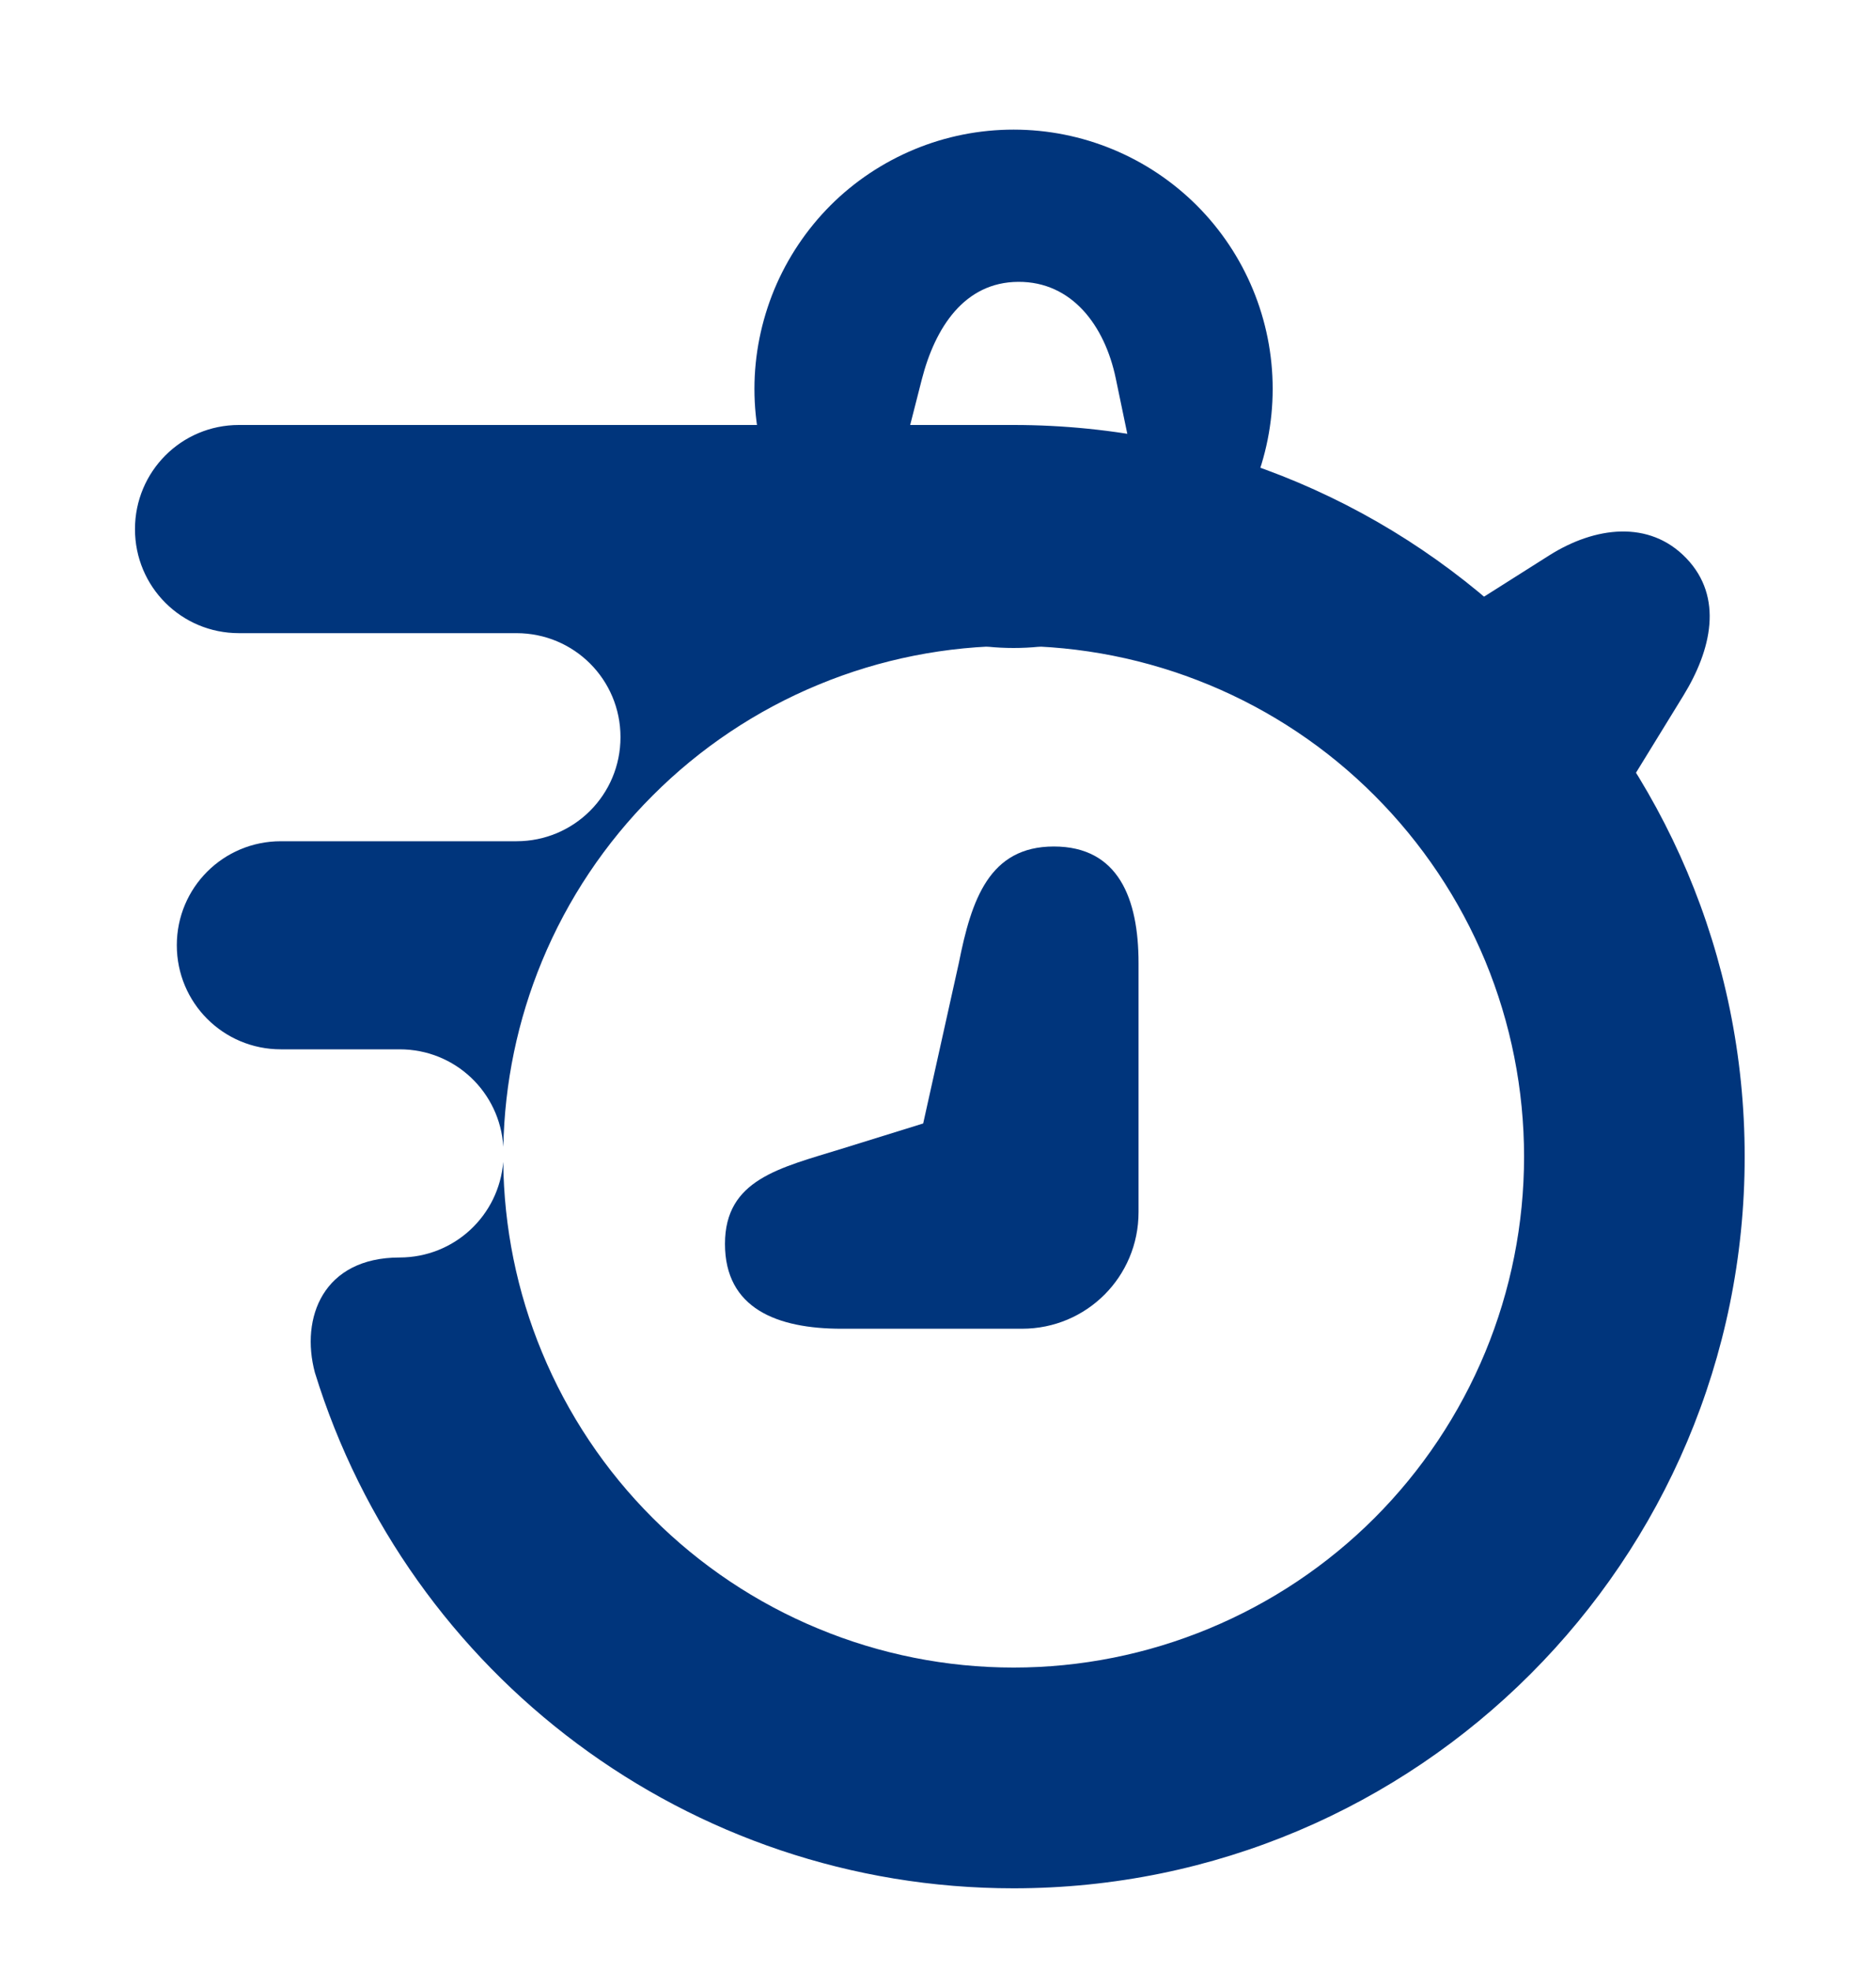 <svg width="20" height="21" viewBox="0 0 20 21" fill="none" xmlns="http://www.w3.org/2000/svg">
<g clip-path="url(#clip0_904_70663)">
<path d="M16.517 5.917C17.001 5.611 17.583 5.535 17.979 5.949C18.375 6.363 18.246 6.924 17.946 7.412L16.901 9.112C16.601 9.6 14.433 7.235 14.918 6.929L16.517 5.917ZM10.806 1.381C11.539 1.381 12.241 1.672 12.759 2.189C13.277 2.707 13.568 3.41 13.568 4.143C13.568 4.875 13.277 5.578 12.759 6.096C12.241 6.614 11.539 6.904 10.806 6.904C10.074 6.904 9.371 6.614 8.853 6.096C8.335 5.578 8.043 4.875 8.043 4.143C8.043 3.78 8.116 3.421 8.254 3.086C8.393 2.751 8.597 2.446 8.853 2.189C9.109 1.933 9.414 1.73 9.749 1.591C10.084 1.452 10.443 1.381 10.806 1.381ZM10.855 3.003C10.282 3.006 9.969 3.489 9.827 4.044L9.333 5.979C9.192 6.533 12.397 6.445 12.281 5.884L11.895 4.031C11.778 3.47 11.428 2.999 10.855 3.003Z" fill="#00357C"/>
<path d="M10.805 4.528C15.11 4.528 18.6 8.019 18.6 12.324C18.6 16.629 15.11 20.119 10.805 20.119C7.341 20.119 4.349 17.843 3.357 14.624C3.201 14.041 3.444 13.398 4.261 13.398C4.845 13.397 5.319 12.95 5.365 12.379C5.372 13.075 5.511 13.764 5.778 14.407C6.051 15.067 6.452 15.668 6.958 16.173C7.463 16.678 8.063 17.079 8.723 17.352C9.383 17.626 10.091 17.767 10.806 17.767C11.521 17.767 12.228 17.626 12.888 17.352C13.548 17.079 14.149 16.678 14.654 16.173C15.159 15.668 15.56 15.067 15.834 14.407C16.107 13.747 16.248 13.039 16.248 12.324C16.248 11.61 16.108 10.902 15.835 10.241C15.561 9.581 15.159 8.981 14.654 8.476C14.149 7.97 13.548 7.569 12.888 7.296C12.228 7.023 11.521 6.882 10.806 6.882C10.091 6.882 9.383 7.022 8.723 7.296C8.063 7.569 7.463 7.97 6.958 8.476C6.452 8.981 6.051 9.581 5.778 10.241C5.518 10.869 5.379 11.54 5.366 12.219C5.33 11.637 4.852 11.18 4.261 11.18H2.994C2.38 11.18 1.885 10.685 1.885 10.071C1.885 9.457 2.38 8.963 2.994 8.963H5.506C6.12 8.963 6.615 8.468 6.615 7.854C6.615 7.24 6.12 6.746 5.506 6.746H2.547C1.933 6.746 1.439 6.252 1.439 5.638C1.439 5.024 1.933 4.528 2.547 4.528C2.547 4.528 10.726 4.528 10.805 4.528Z" fill="#00357C"/>
<path d="M11.235 9.019C10.546 9.019 10.356 9.586 10.222 10.261L9.842 11.97L8.972 12.24C8.314 12.444 7.729 12.565 7.729 13.253C7.729 13.941 8.284 14.157 8.972 14.157H10.896C11.584 14.157 12.138 13.603 12.138 12.915V10.261C12.138 9.573 11.923 9.019 11.235 9.019Z" fill="#00357C"/>
</g>
<defs>
<clipPath id="clip0_904_70663">
<rect width="20" height="20" fill="white" transform="translate(0 0.75)"/>
</clipPath>
</defs>
</svg>
